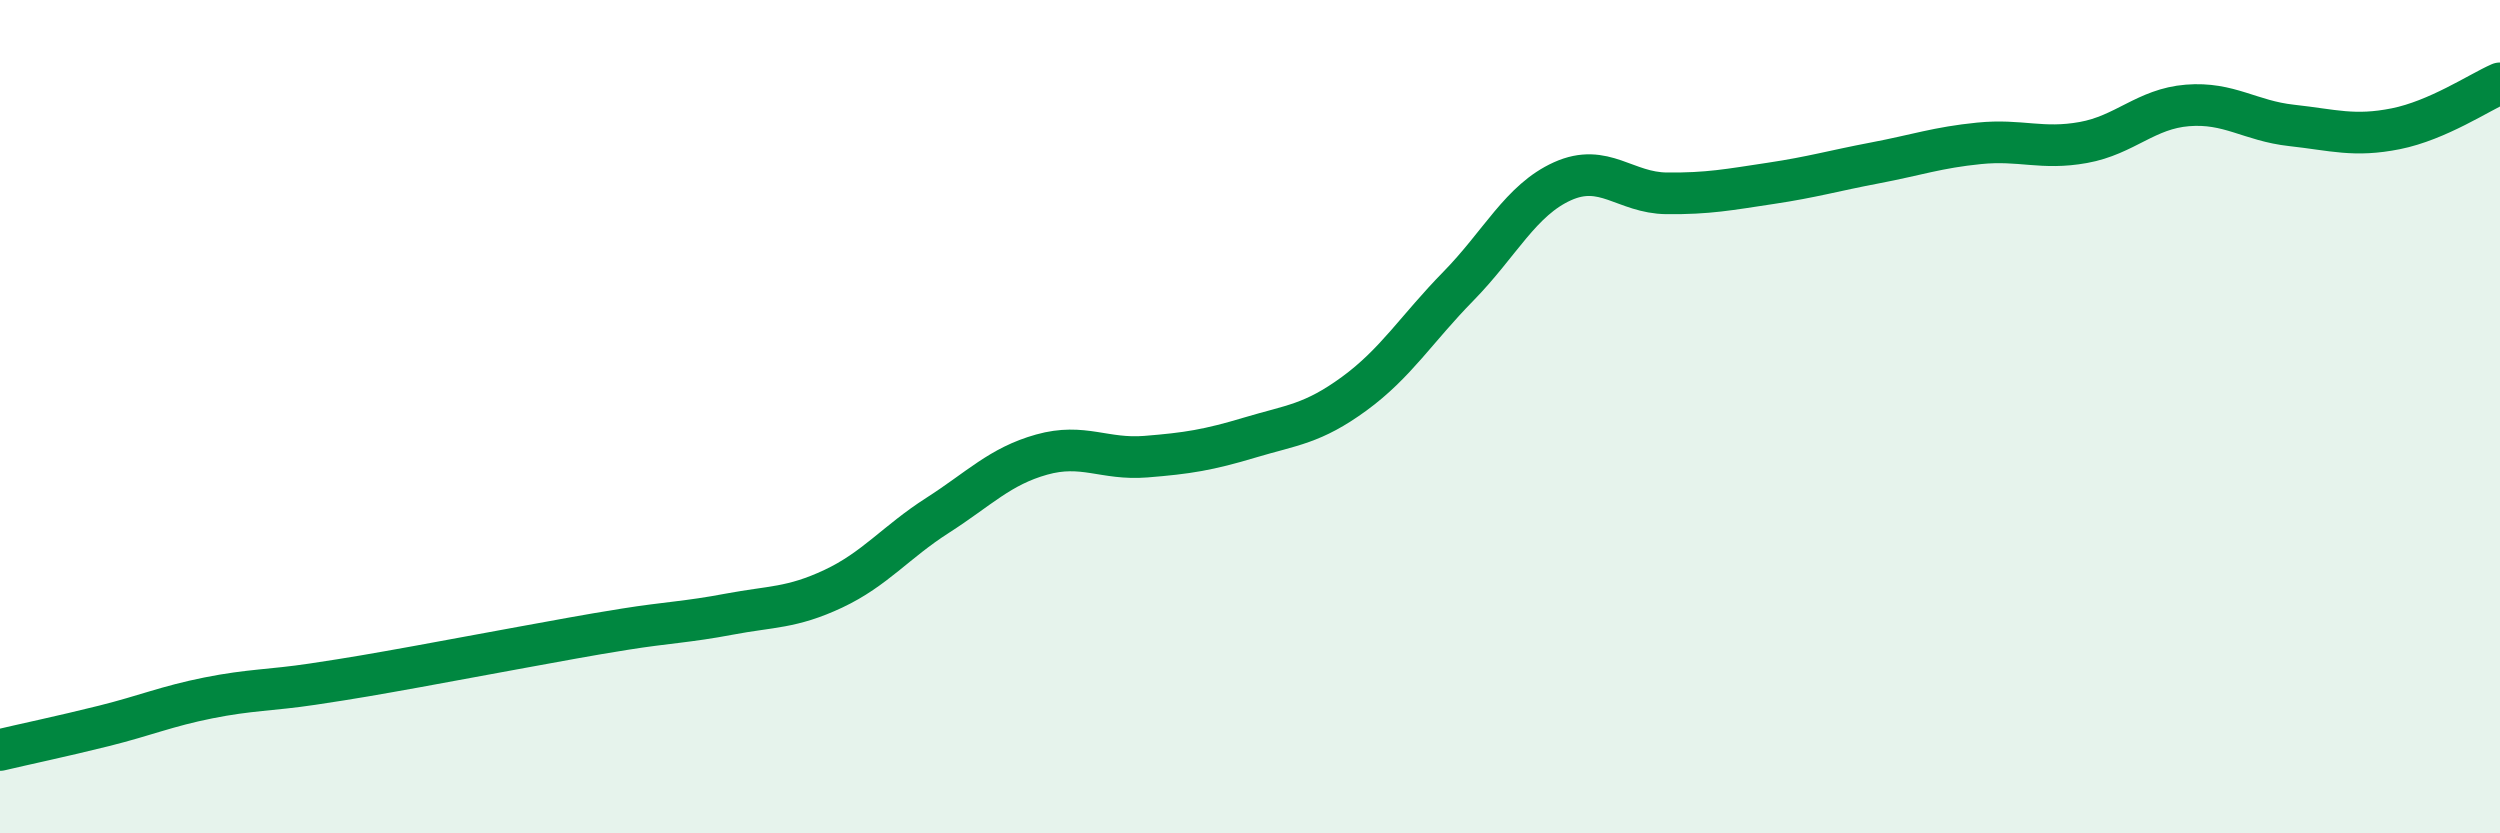 
    <svg width="60" height="20" viewBox="0 0 60 20" xmlns="http://www.w3.org/2000/svg">
      <path
        d="M 0,18 C 0.5,17.88 1.5,17.67 2.5,17.42 C 3.5,17.17 4,16.95 5,16.75 C 6,16.55 6.5,16.57 7.5,16.42 C 8.5,16.27 9,16.18 10,16 C 11,15.82 11.5,15.72 12.5,15.54 C 13.5,15.36 14,15.26 15,15.1 C 16,14.94 16.5,14.93 17.5,14.74 C 18.5,14.55 19,14.6 20,14.13 C 21,13.66 21.5,13.01 22.5,12.37 C 23.5,11.73 24,11.19 25,10.91 C 26,10.63 26.5,11.04 27.5,10.96 C 28.5,10.88 29,10.8 30,10.5 C 31,10.2 31.5,10.18 32.5,9.45 C 33.5,8.72 34,7.89 35,6.87 C 36,5.85 36.5,4.8 37.5,4.35 C 38.5,3.9 39,4.63 40,4.64 C 41,4.65 41.5,4.55 42.5,4.4 C 43.5,4.25 44,4.1 45,3.91 C 46,3.72 46.5,3.54 47.5,3.44 C 48.5,3.34 49,3.6 50,3.42 C 51,3.24 51.5,2.61 52.5,2.53 C 53.5,2.45 54,2.9 55,3.01 C 56,3.12 56.5,3.29 57.5,3.09 C 58.5,2.89 59.5,2.22 60,2L60 20L0 20Z"
        fill="#008740"
        opacity="0.1"
        stroke-linecap="round"
        stroke-linejoin="round"
      />
      <path
        d="M 0,18 C 0.5,17.88 1.5,17.67 2.5,17.42 C 3.5,17.17 4,16.95 5,16.75 C 6,16.55 6.5,16.57 7.5,16.42 C 8.5,16.27 9,16.18 10,16 C 11,15.82 11.5,15.72 12.5,15.54 C 13.5,15.36 14,15.26 15,15.1 C 16,14.94 16.5,14.93 17.5,14.74 C 18.5,14.55 19,14.6 20,14.13 C 21,13.66 21.5,13.01 22.5,12.37 C 23.5,11.73 24,11.19 25,10.91 C 26,10.63 26.5,11.04 27.5,10.96 C 28.5,10.88 29,10.8 30,10.5 C 31,10.2 31.5,10.18 32.5,9.45 C 33.5,8.72 34,7.89 35,6.87 C 36,5.85 36.5,4.8 37.5,4.35 C 38.5,3.9 39,4.63 40,4.64 C 41,4.65 41.5,4.55 42.5,4.4 C 43.5,4.25 44,4.1 45,3.91 C 46,3.72 46.5,3.54 47.5,3.44 C 48.5,3.34 49,3.6 50,3.42 C 51,3.24 51.5,2.61 52.5,2.53 C 53.5,2.45 54,2.9 55,3.01 C 56,3.12 56.5,3.29 57.5,3.09 C 58.5,2.89 59.5,2.22 60,2"
        stroke="#008740"
        stroke-width="1"
        fill="none"
        stroke-linecap="round"
        stroke-linejoin="round"
      />
    </svg>
  